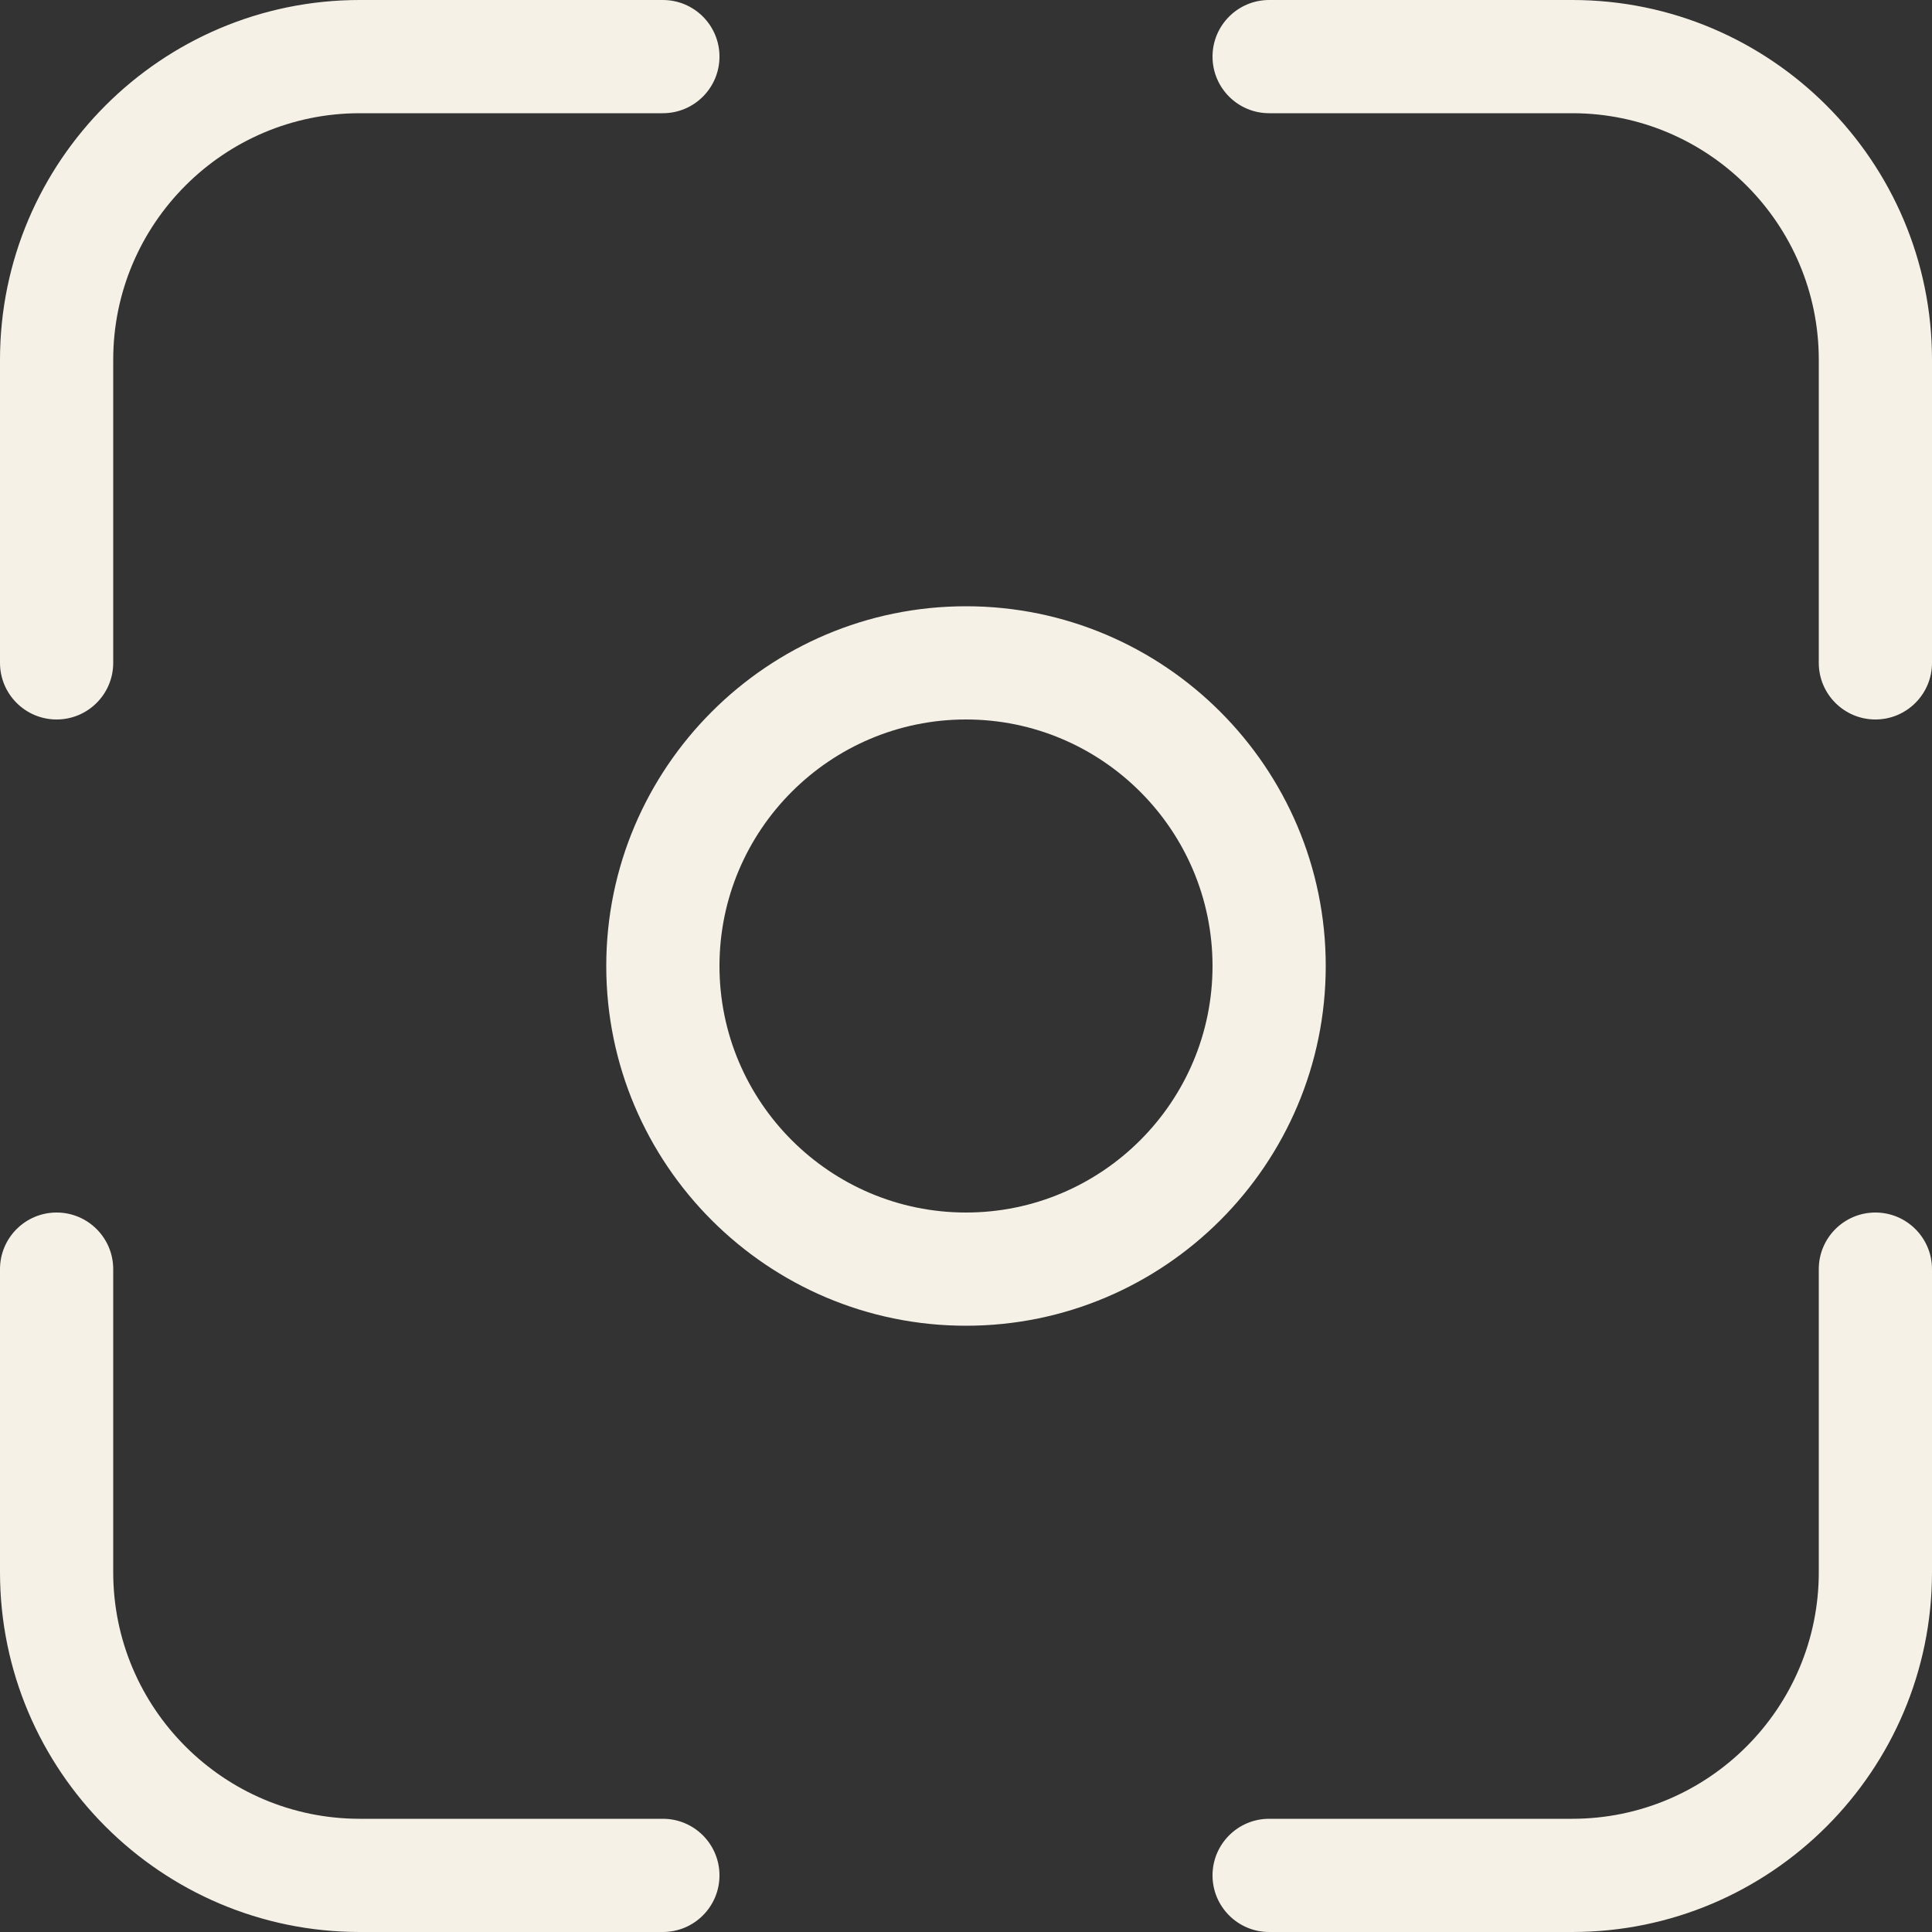 <svg width="40" height="40" viewBox="0 0 40 40" fill="none" xmlns="http://www.w3.org/2000/svg">
<rect x="0" y="0" width="40" height="40" fill="#333333" stroke="none"/>
<g clip-path="url(#clip0_88_1450)">
<path d="M1.172 14.896C0.525 14.896 0 14.371 0 13.724V7.448C0 3.341 3.341 0 7.448 0H13.724C14.371 0 14.896 0.525 14.896 1.172C14.896 1.819 14.371 2.344 13.724 2.344H7.448C4.634 2.344 2.344 4.634 2.344 7.448V13.724C2.344 14.371 1.819 14.896 1.172 14.896Z" fill="#F6F1E7"/>
<path d="M13.724 40H7.448C3.341 40 0 36.659 0 32.552V26.276C0 25.629 0.525 25.104 1.172 25.104C1.819 25.104 2.344 25.629 2.344 26.276V32.552C2.344 35.367 4.634 37.656 7.448 37.656H13.724C14.371 37.656 14.896 38.181 14.896 38.828C14.896 39.475 14.371 40 13.724 40Z" fill="#F6F1E7"/>
<path d="M38.828 14.896C38.181 14.896 37.656 14.371 37.656 13.724V7.448C37.656 4.634 35.367 2.344 32.552 2.344H26.276C25.629 2.344 25.104 1.819 25.104 1.172C25.104 0.525 25.629 0 26.276 0H32.552C36.659 0 40 3.341 40 7.448V13.724C40 14.371 39.475 14.896 38.828 14.896Z" fill="#F6F1E7"/>
<path d="M32.552 40H26.276C25.629 40 25.104 39.475 25.104 38.828C25.104 38.181 25.629 37.656 26.276 37.656H32.552C35.367 37.656 37.656 35.367 37.656 32.552V26.276C37.656 25.629 38.181 25.104 38.828 25.104C39.475 25.104 40 25.629 40 26.276V32.552C40 36.659 36.659 40 32.552 40Z" fill="#F6F1E7"/>
<path d="M20 27.448C15.893 27.448 12.552 24.107 12.552 20C12.552 15.893 15.893 12.552 20 12.552C24.107 12.552 27.448 15.893 27.448 20C27.448 24.107 24.107 27.448 20 27.448ZM20 14.896C17.186 14.896 14.896 17.186 14.896 20C14.896 22.814 17.186 25.104 20 25.104C22.814 25.104 25.104 22.814 25.104 20C25.104 17.186 22.814 14.896 20 14.896Z" fill="#F6F1E7"/>
</g>
<defs>
<clipPath id="clip0_88_1450">
<rect width="40" height="40" fill="white"/>
</clipPath>
</defs>
</svg>
